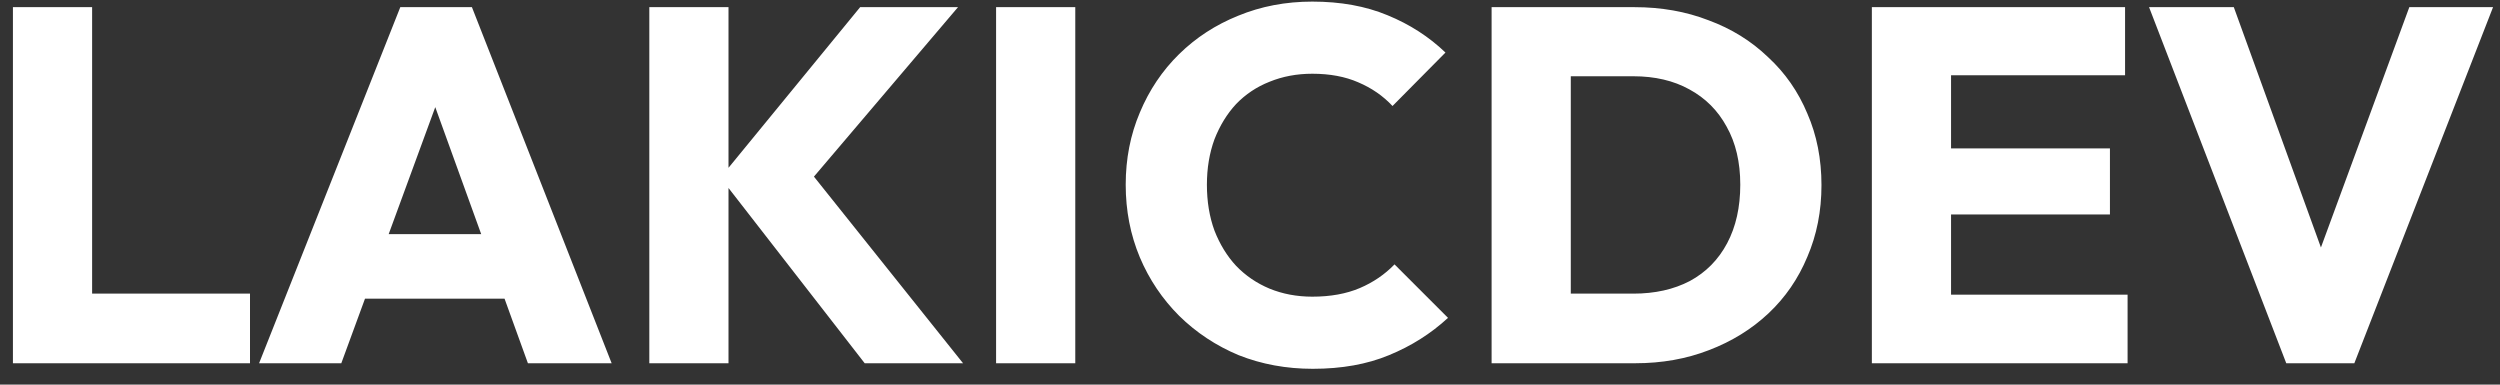 <svg width="117" height="18" viewBox="0 0 117 18" fill="none" xmlns="http://www.w3.org/2000/svg">
<rect x="0" y="0" width="117" height="18" fill="#333333" stroke="none"/>
<path d="M0.605 17V0.335H4.311V17H0.605ZM3.461 17V13.742H11.7V17H3.461ZM12.125 17L18.734 0.335H22.086L28.625 17H24.706L19.702 3.167H21.048L15.973 17H12.125ZM15.878 13.979V10.957H24.966V13.979H15.878ZM40.468 17L33.717 8.313L40.255 0.335H44.835L37.47 8.998V7.487L45.071 17H40.468ZM30.388 17V0.335H34.094V17H30.388ZM46.617 17V0.335H50.323V17H46.617ZM61.44 17.26C60.197 17.26 59.041 17.047 57.97 16.622C56.916 16.182 55.987 15.568 55.185 14.781C54.398 13.994 53.784 13.082 53.344 12.043C52.903 10.989 52.683 9.855 52.683 8.644C52.683 7.432 52.903 6.307 53.344 5.268C53.784 4.214 54.398 3.301 55.185 2.53C55.972 1.759 56.892 1.161 57.947 0.736C59.017 0.295 60.173 0.075 61.417 0.075C62.739 0.075 63.911 0.287 64.934 0.712C65.973 1.137 66.877 1.72 67.648 2.459L65.17 4.961C64.729 4.489 64.194 4.119 63.565 3.852C62.951 3.584 62.235 3.451 61.417 3.451C60.693 3.451 60.024 3.576 59.41 3.828C58.812 4.064 58.293 4.411 57.852 4.867C57.428 5.323 57.089 5.874 56.837 6.519C56.601 7.164 56.483 7.873 56.483 8.644C56.483 9.431 56.601 10.147 56.837 10.792C57.089 11.437 57.428 11.988 57.852 12.444C58.293 12.901 58.812 13.255 59.41 13.506C60.024 13.758 60.693 13.884 61.417 13.884C62.267 13.884 63.006 13.75 63.636 13.483C64.265 13.215 64.808 12.845 65.264 12.373L67.767 14.876C66.964 15.615 66.043 16.197 65.005 16.622C63.982 17.047 62.794 17.26 61.44 17.26ZM72.309 17V13.742H76.44C77.448 13.742 78.329 13.546 79.084 13.152C79.84 12.743 80.422 12.153 80.831 11.382C81.24 10.611 81.445 9.698 81.445 8.644C81.445 7.589 81.232 6.684 80.807 5.929C80.398 5.174 79.816 4.591 79.061 4.182C78.321 3.773 77.448 3.569 76.44 3.569H72.191V0.335H76.488C77.746 0.335 78.903 0.539 79.958 0.948C81.028 1.342 81.956 1.916 82.743 2.672C83.546 3.411 84.159 4.293 84.584 5.315C85.025 6.323 85.245 7.44 85.245 8.667C85.245 9.879 85.025 10.996 84.584 12.019C84.159 13.042 83.553 13.923 82.767 14.663C81.98 15.403 81.051 15.977 79.981 16.386C78.927 16.795 77.778 17 76.535 17H72.309ZM69.807 17V0.335H73.513V17H69.807ZM87.603 17V0.335H91.309V17H87.603ZM90.436 17V13.79H99.571V17H90.436ZM90.436 10.036V6.944H98.745V10.036H90.436ZM90.436 3.521V0.335H99.453V3.521H90.436ZM106.997 17L100.576 0.335H104.542L109.428 13.813H107.799L112.756 0.335H116.675L110.183 17H106.997Z" fill="white"/>
</svg>
